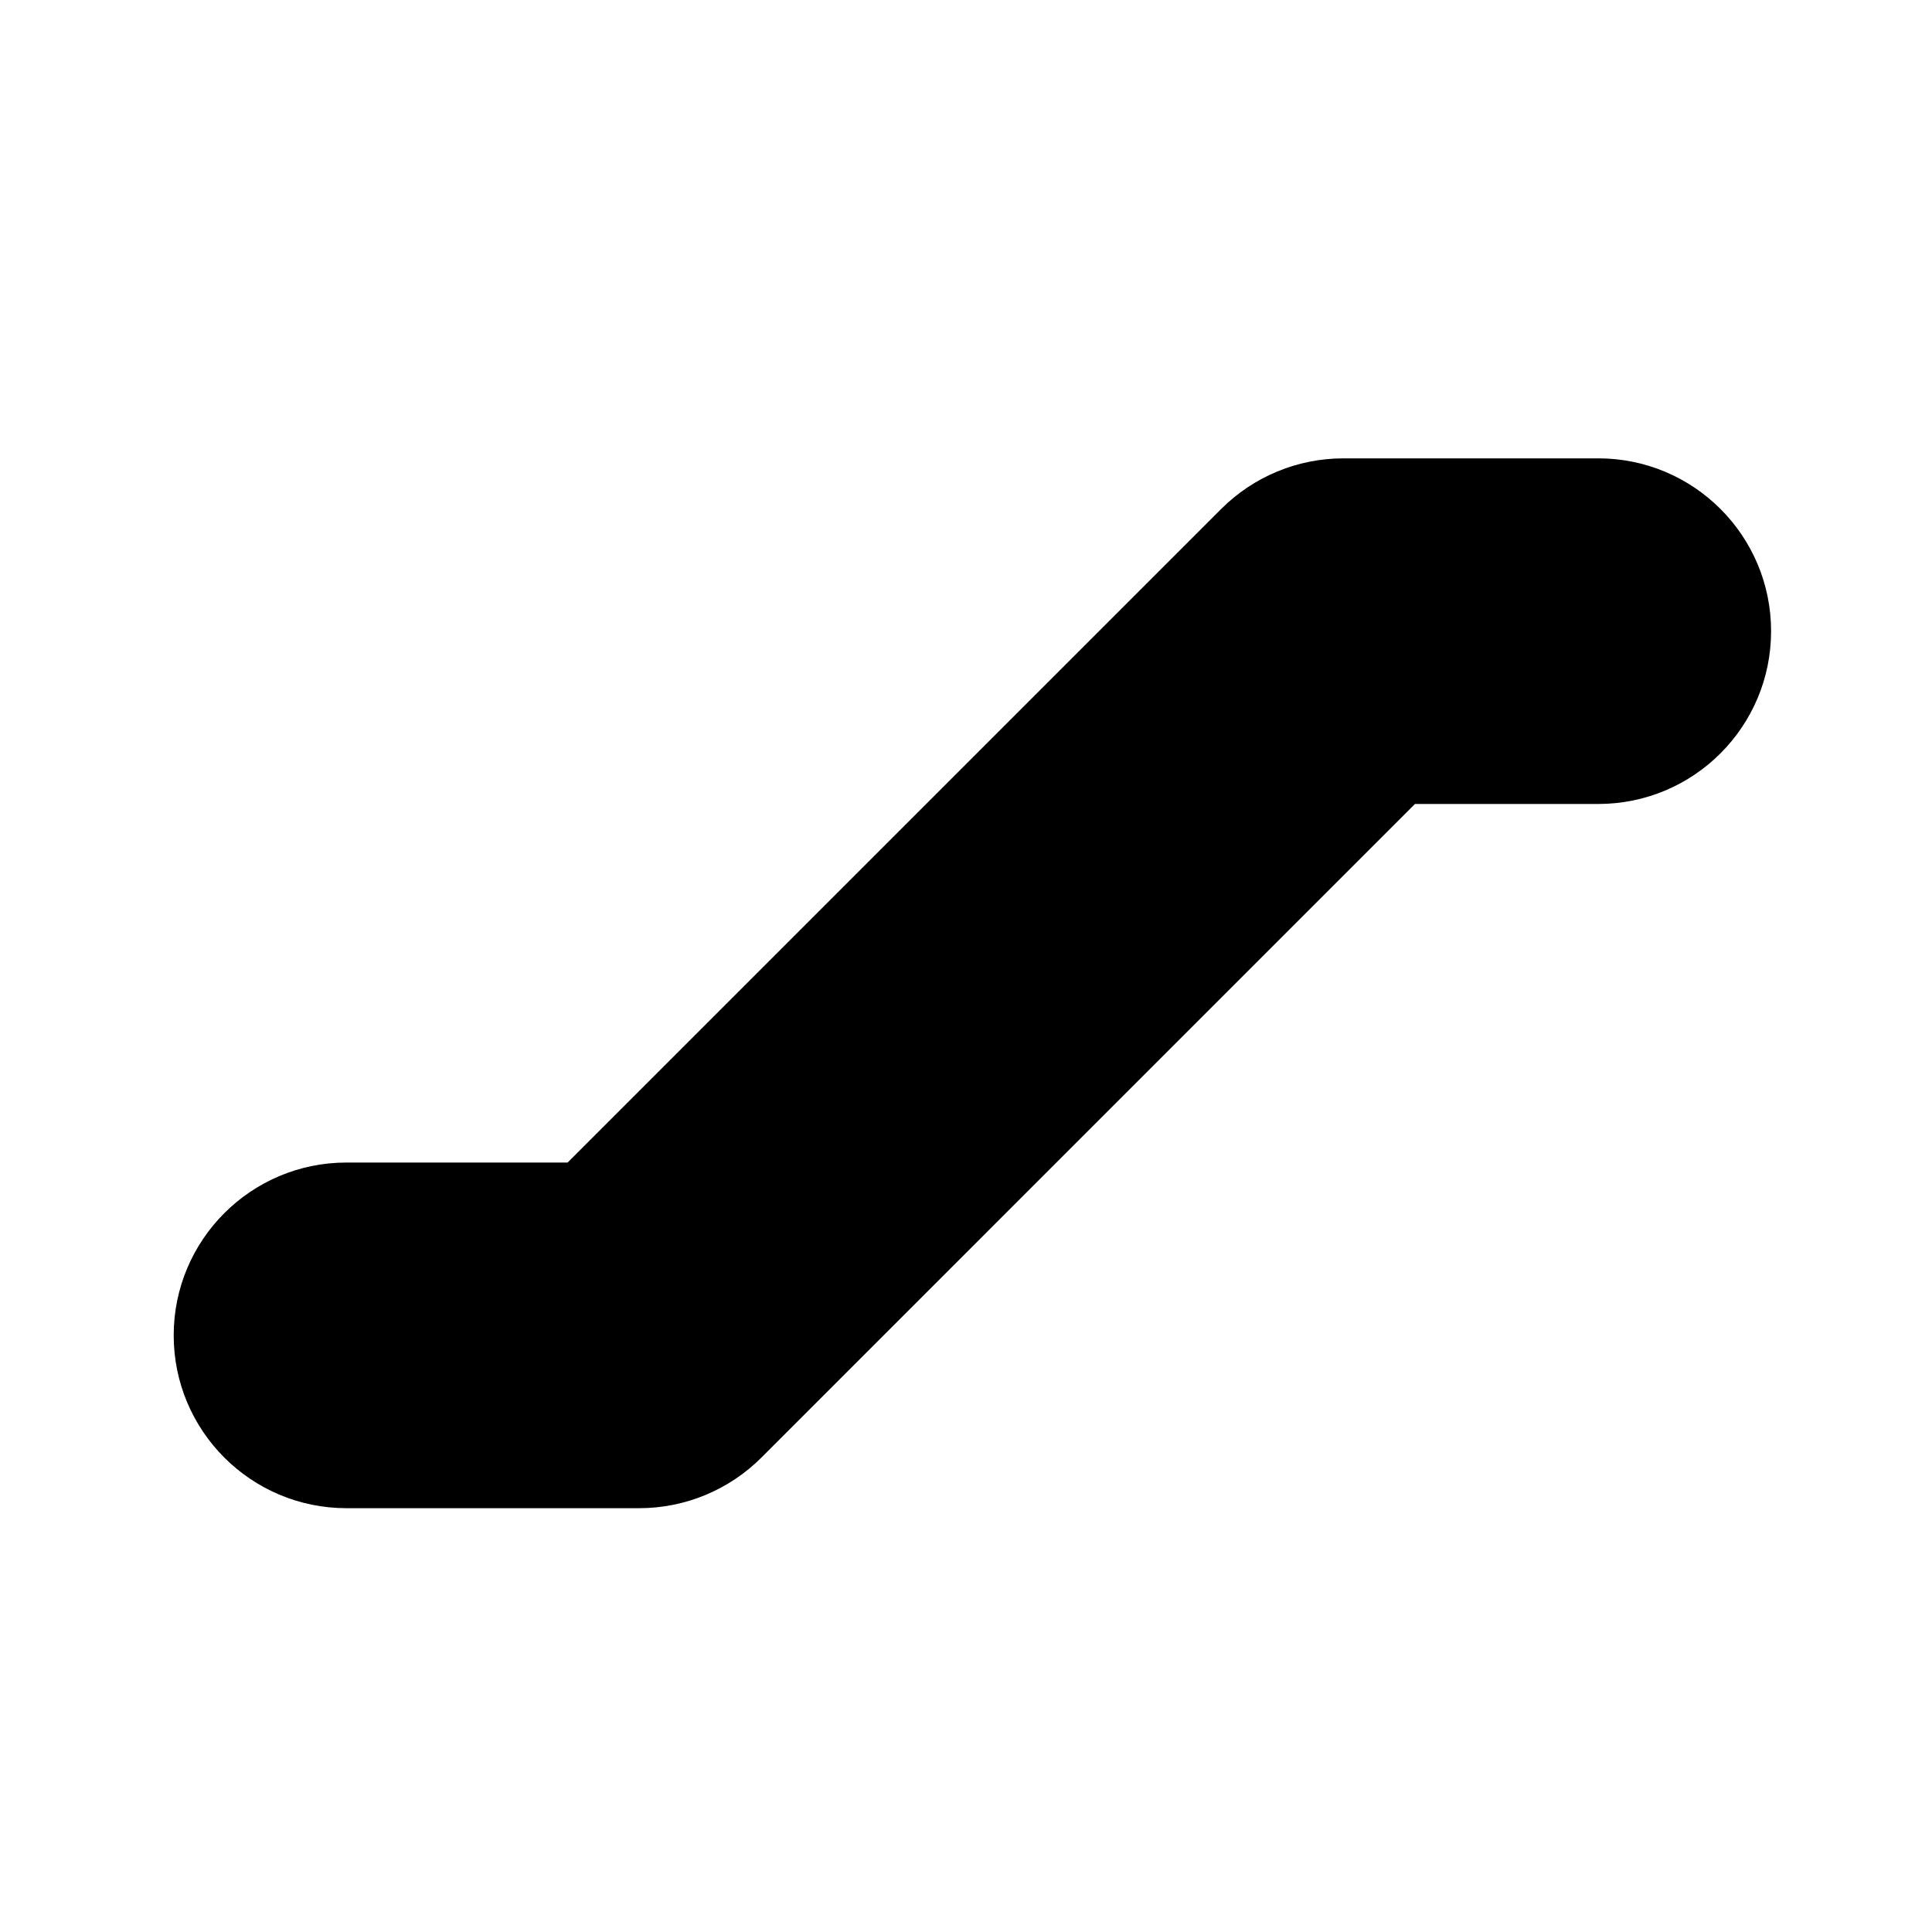 <?xml version="1.0" encoding="UTF-8"?>
<!-- Uploaded to: ICON Repo, www.svgrepo.com, Generator: ICON Repo Mixer Tools -->
<svg fill="#000000" width="800px" height="800px" version="1.1" viewBox="144 144 512 512" xmlns="http://www.w3.org/2000/svg">
 <path d="m567.56 265.47h-67.547c-12.145 0-23.797 4.824-32.387 13.414l-173.2 173.2h-58.594c-25.297 0-45.801 20.508-45.801 45.801s20.504 45.801 45.801 45.801h77.562c12.145 0 23.797-4.824 32.387-13.414l173.2-173.21h48.574c25.297 0 45.801-20.508 45.801-45.801 0-25.289-20.504-45.797-45.801-45.797z"/>
</svg>